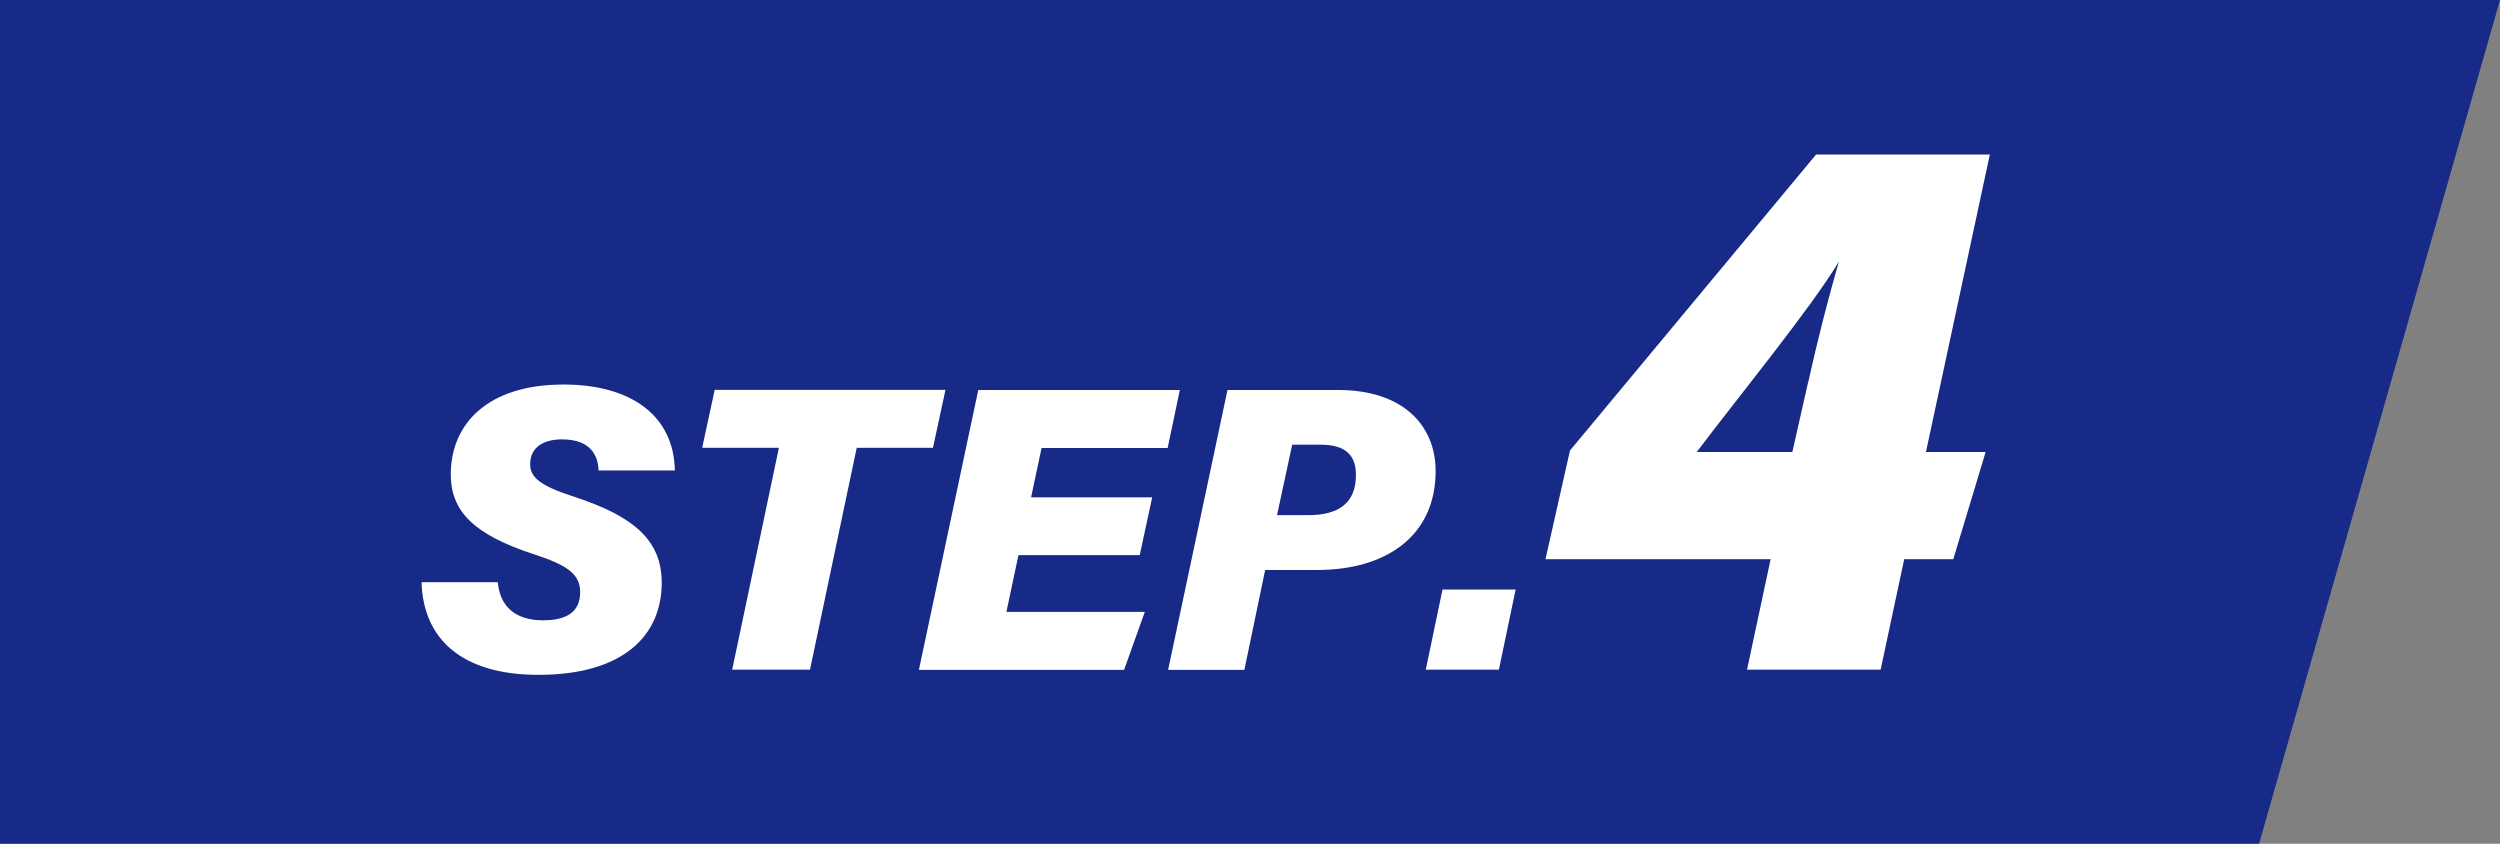 <?xml version="1.0" encoding="UTF-8"?>
<svg id="_レイヤー_2" data-name="レイヤー 2" xmlns="http://www.w3.org/2000/svg" viewBox="0 0 160 54">
  <rect x="0" y="0" width="160" height="54" fill="#808080" stroke="none"/>
  <defs>
    <style>
      .cls-1 {
        fill: #fff;
      }

      .cls-2 {
        fill: #172a88;
      }
    </style>
  </defs>
  <g id="base">
    <polygon class="cls-2" points="144.58 54 0 54 0 0 160 0 144.58 54"/>
    <g>
      <path class="cls-1" d="M31.86,37.26c.12,1.45,1.02,2.44,2.89,2.44,1.48,0,2.38-.51,2.38-1.8,0-1.15-.82-1.73-2.94-2.42-3.83-1.25-5.34-2.73-5.34-5.12,0-3.26,2.39-5.75,7.21-5.75,4.37,0,7.07,2.02,7.13,5.5h-4.88c-.03-.82-.39-1.99-2.34-1.99-1.18,0-2.04.5-2.04,1.59,0,.84.65,1.38,2.75,2.06,4,1.29,5.67,2.89,5.67,5.52,0,3.41-2.49,5.9-7.89,5.9-4.93,0-7.38-2.32-7.48-5.93h4.89Z"/>
      <path class="cls-1" d="M49.85,28.66h-4.91l.8-3.71h14.77l-.8,3.71h-4.88l-2.99,14.2h-4.98l2.99-14.2Z"/>
      <path class="cls-1" d="M72.93,35.53h-7.75l-.77,3.63h8.86l-1.33,3.71h-13.13l3.8-17.91h12.9l-.78,3.71h-8.07l-.67,3.16h7.75l-.8,3.71Z"/>
      <path class="cls-1" d="M78.56,24.96h7.09c4.1,0,6.23,2.23,6.23,5.19,0,4.06-3.04,6.33-7.61,6.33h-3.3l-1.33,6.39h-4.88l3.8-17.91ZM81.73,32.97h1.99c2.01,0,3.06-.82,3.06-2.57,0-1.26-.66-1.94-2.26-1.94h-1.82l-.97,4.51Z"/>
      <path class="cls-1" d="M91.25,42.86l1.07-5.13h4.68l-1.07,5.13h-4.68Z"/>
      <path class="cls-1" d="M111.81,42.86l1.51-7.07h-14.41l1.57-6.96,15.75-18.94h11.12l-4.09,19.04h3.82l-2.07,6.86h-3.14l-1.51,7.07h-8.55ZM115.75,24.37c.59-2.69,1.32-5.5,1.94-7.63-1.78,2.97-6.4,8.61-9.1,12.19h6.12l1.03-4.56Z"/>
    </g>
  </g>
</svg>